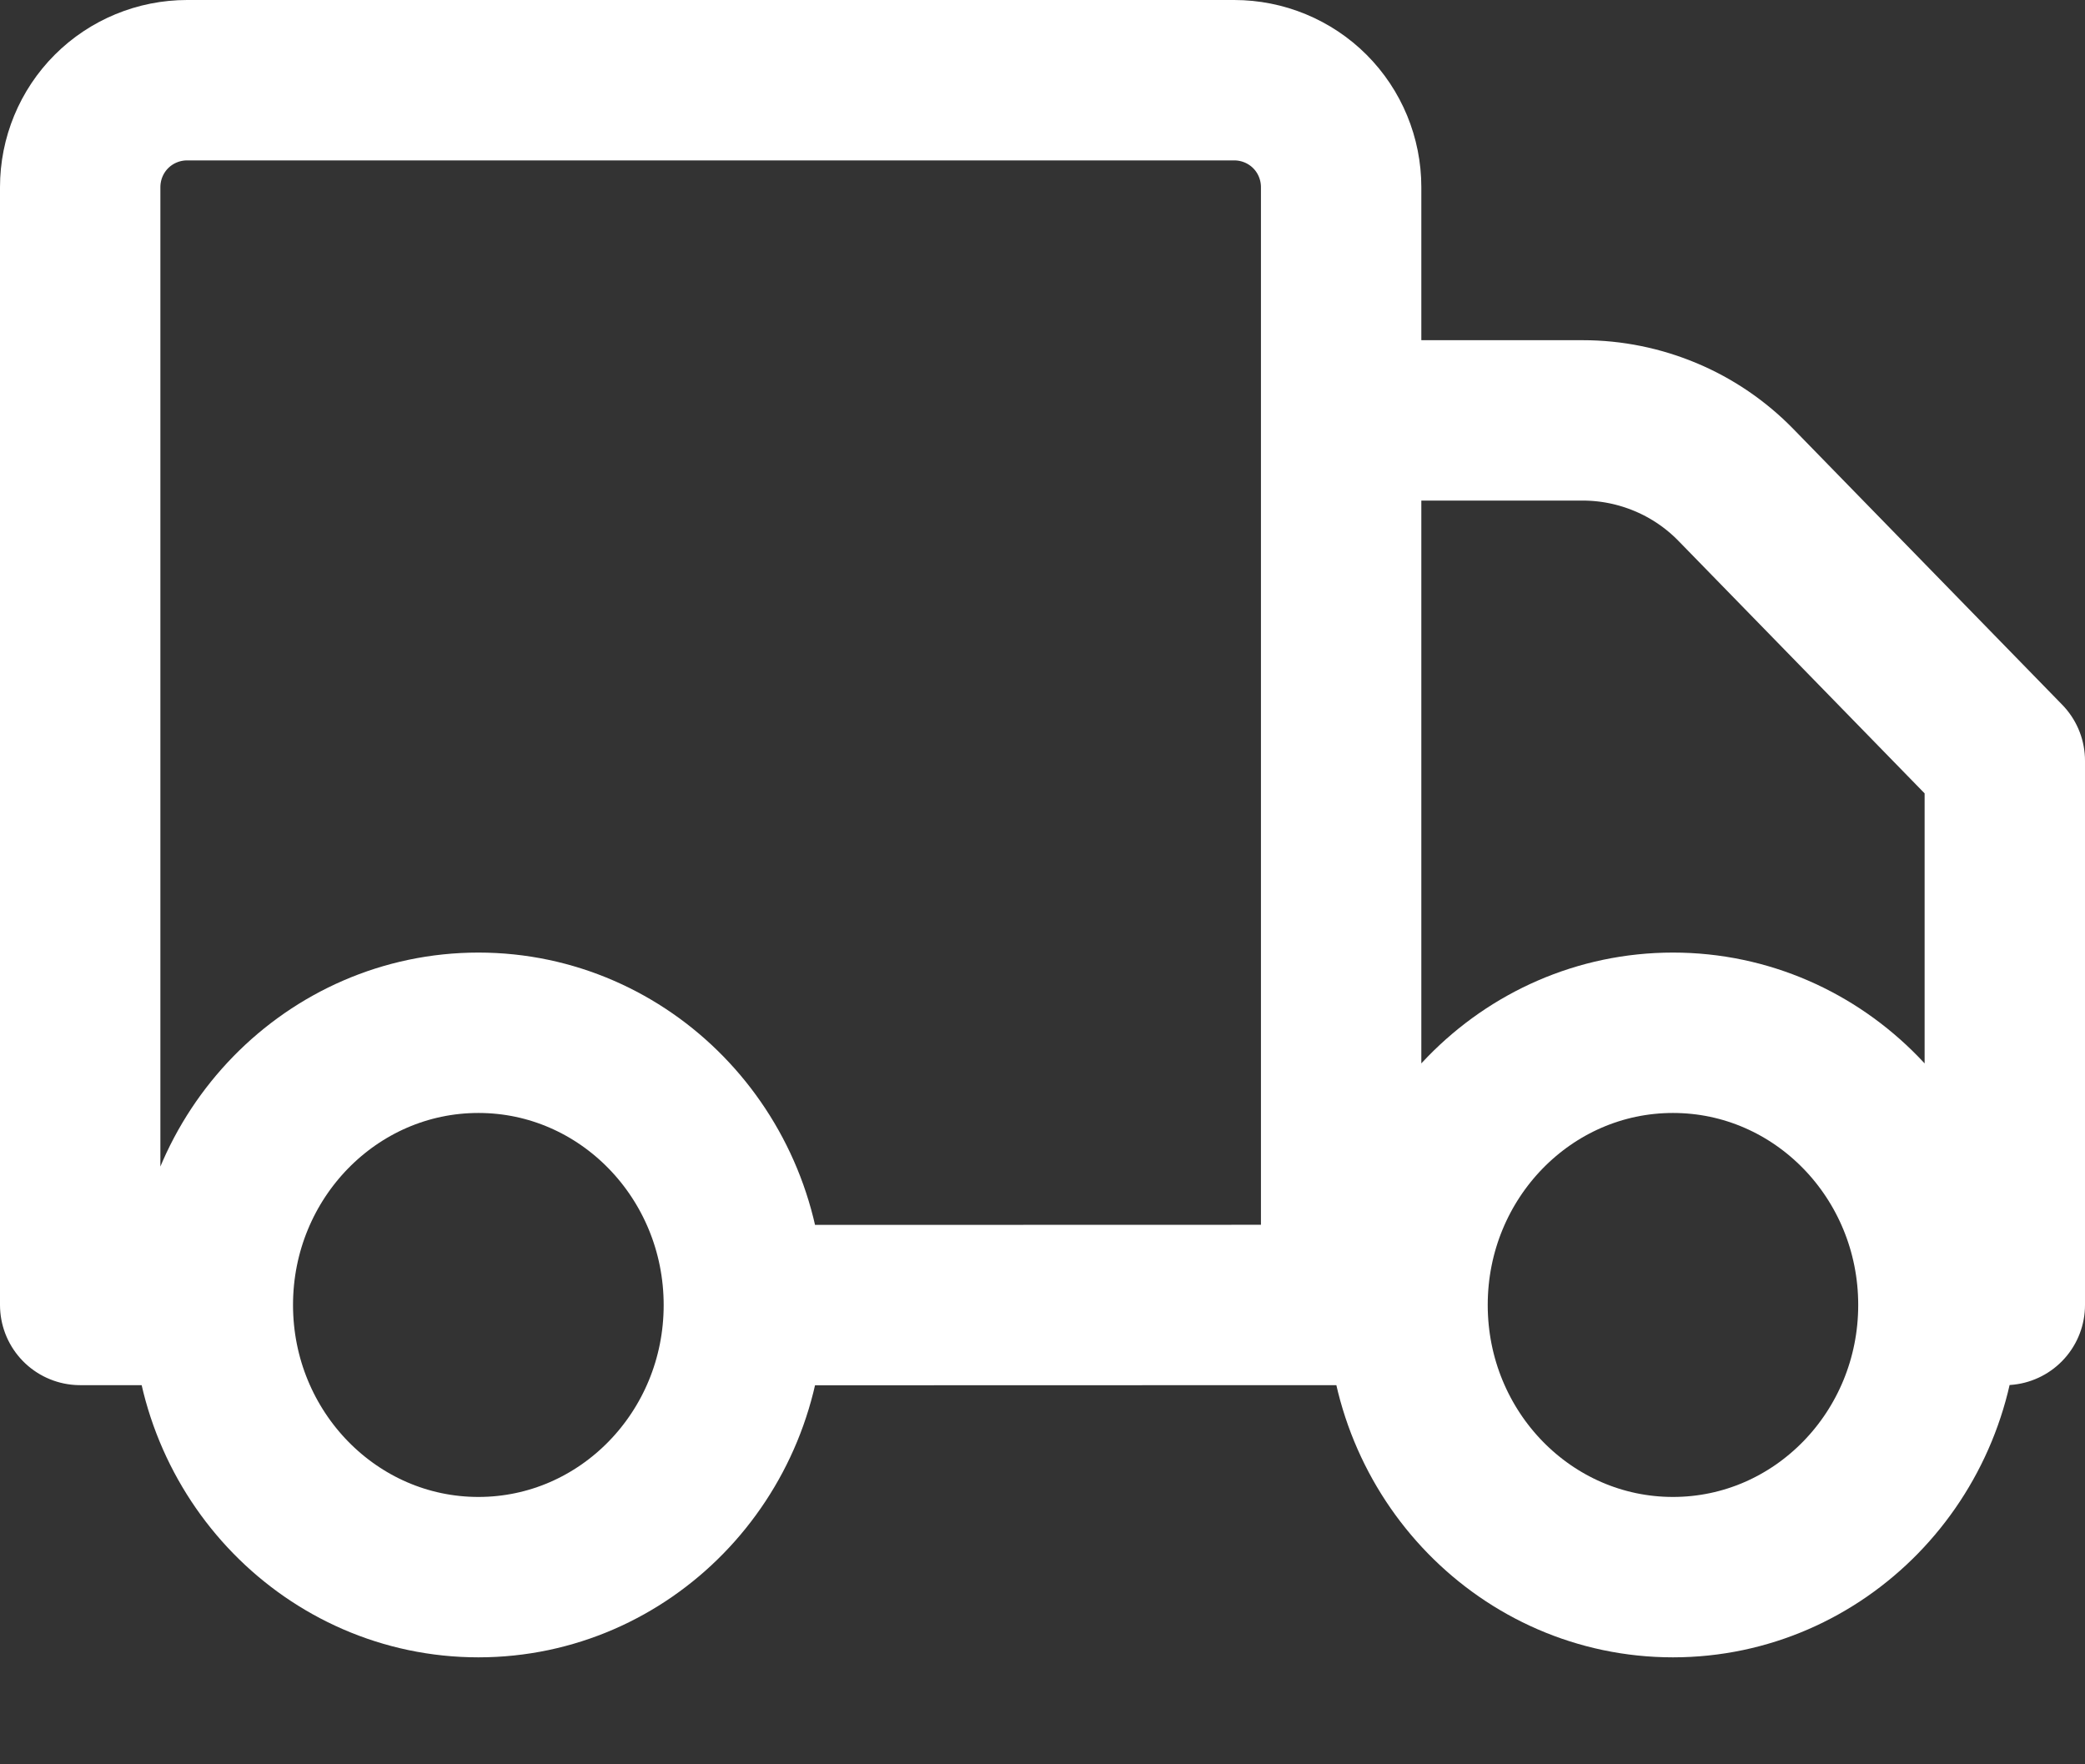 <svg xmlns="http://www.w3.org/2000/svg" fill="none" viewBox="0 0 13 11" height="11" width="13">
<rect x="0" y="0" width="13" height="11" fill="#333333" stroke="none"/>
<path stroke-linejoin="round" stroke-linecap="round" stroke="white" d="M4.638 8.137C4.638 9.073 3.897 9.833 2.983 9.833C2.069 9.833 1.327 9.073 1.327 8.136M4.638 8.137C4.638 7.2 3.897 6.439 2.983 6.439C2.069 6.439 1.327 7.199 1.327 8.136M4.638 8.137L8.362 8.136M1.327 8.136H0.5V1.167C0.5 0.99 0.57 0.82 0.695 0.695C0.82 0.57 0.99 0.5 1.167 0.5H7.695C7.872 0.5 8.042 0.57 8.167 0.695C8.292 0.82 8.362 0.99 8.362 1.167V2.621M8.362 8.136H8.776M8.362 8.136V2.621M8.362 2.621H9.869C10.047 2.621 10.223 2.657 10.387 2.726C10.551 2.795 10.699 2.896 10.823 3.023L12.5 4.743V8.136H12.086M12.086 8.136C12.086 9.073 11.345 9.833 10.431 9.833C9.517 9.833 8.776 9.073 8.776 8.136M12.086 8.136C12.086 7.199 11.345 6.439 10.431 6.439C9.517 6.439 8.776 7.199 8.776 8.136"></path>
</svg>
